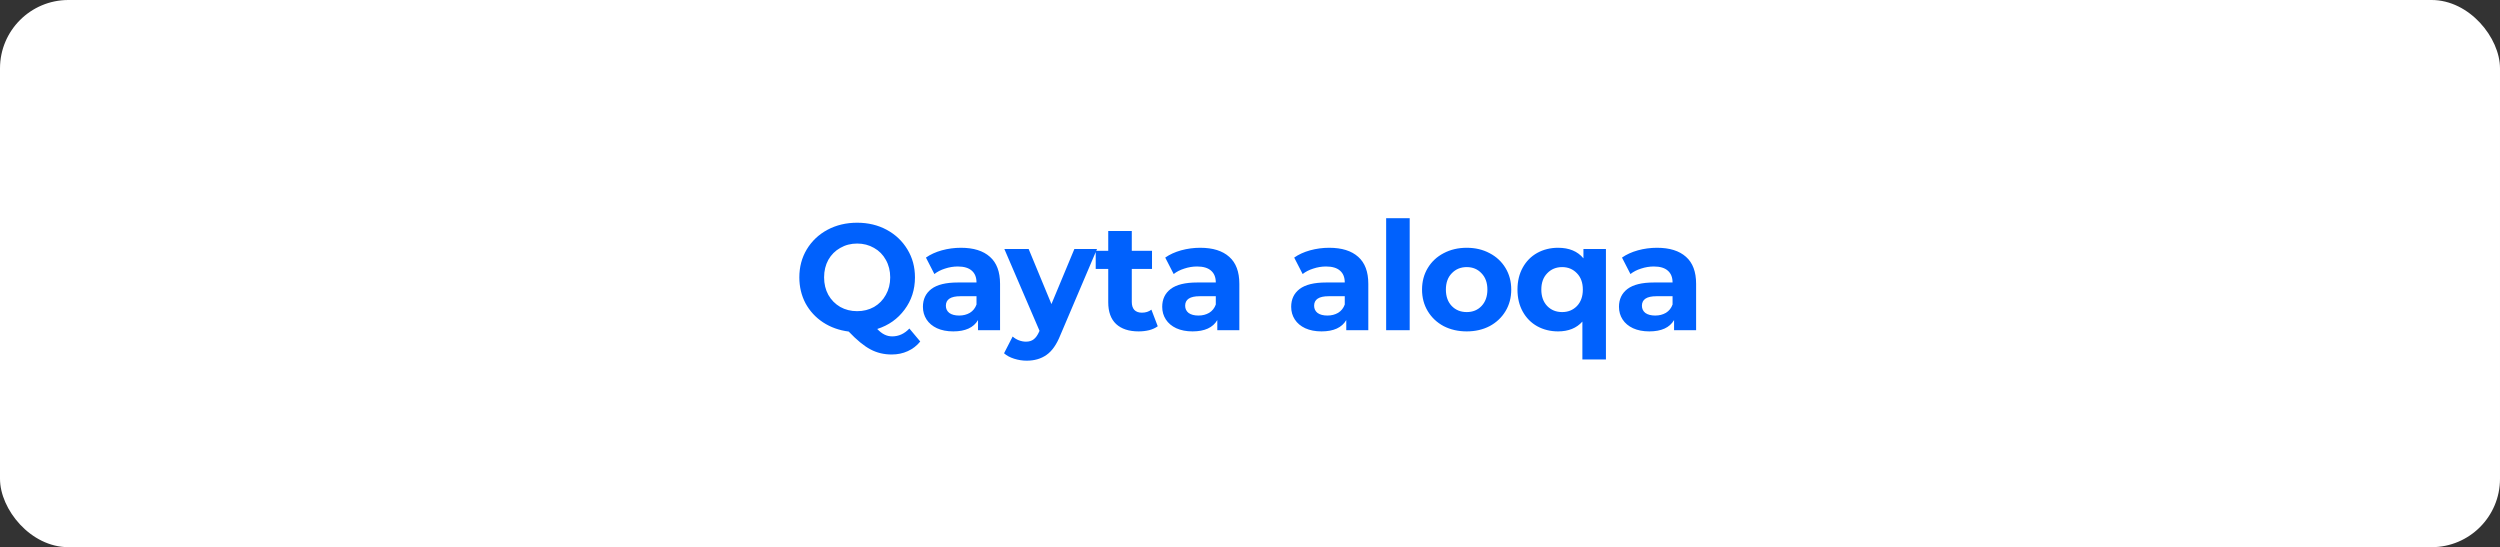 <?xml version="1.0" encoding="UTF-8"?> <svg xmlns="http://www.w3.org/2000/svg" width="1060" height="232" viewBox="0 0 1060 232" fill="none"><rect x="0" y="0" width="1060" height="232" fill="#333333" stroke="none"/> <rect width="1060" height="232" rx="29" fill="white"></rect> <path d="M390.183 144.8C388.732 146.592 386.961 147.957 384.871 148.896C382.823 149.835 380.561 150.304 378.087 150.304C374.759 150.304 371.751 149.579 369.063 148.128C366.375 146.72 363.303 144.203 359.847 140.576C355.793 140.064 352.167 138.763 348.967 136.672C345.809 134.581 343.335 131.893 341.543 128.608C339.793 125.28 338.919 121.611 338.919 117.6C338.919 113.205 339.964 109.259 342.055 105.76C344.188 102.219 347.111 99.445 350.823 97.44C354.577 95.435 358.78 94.432 363.431 94.432C368.081 94.432 372.263 95.435 375.975 97.44C379.687 99.445 382.609 102.219 384.743 105.76C386.876 109.259 387.943 113.205 387.943 117.6C387.943 122.805 386.471 127.371 383.527 131.296C380.625 135.221 376.764 137.952 371.943 139.488C373.009 140.597 374.033 141.387 375.015 141.856C376.039 142.368 377.127 142.624 378.279 142.624C381.052 142.624 383.484 141.515 385.575 139.296L390.183 144.8ZM349.415 117.6C349.415 120.373 350.012 122.848 351.207 125.024C352.444 127.2 354.129 128.907 356.263 130.144C358.396 131.339 360.785 131.936 363.431 131.936C366.076 131.936 368.465 131.339 370.599 130.144C372.732 128.907 374.396 127.2 375.591 125.024C376.828 122.848 377.447 120.373 377.447 117.6C377.447 114.827 376.828 112.352 375.591 110.176C374.396 108 372.732 106.315 370.599 105.12C368.465 103.883 366.076 103.264 363.431 103.264C360.785 103.264 358.396 103.883 356.263 105.12C354.129 106.315 352.444 108 351.207 110.176C350.012 112.352 349.415 114.827 349.415 117.6ZM407.447 105.056C412.78 105.056 416.876 106.336 419.735 108.896C422.593 111.413 424.023 115.232 424.023 120.352V140H414.679V135.712C412.801 138.912 409.303 140.512 404.183 140.512C401.537 140.512 399.233 140.064 397.271 139.168C395.351 138.272 393.879 137.035 392.855 135.456C391.831 133.877 391.319 132.085 391.319 130.08C391.319 126.88 392.513 124.363 394.903 122.528C397.335 120.693 401.068 119.776 406.103 119.776H414.039C414.039 117.6 413.377 115.936 412.055 114.784C410.732 113.589 408.748 112.992 406.103 112.992C404.268 112.992 402.455 113.291 400.663 113.888C398.913 114.443 397.42 115.211 396.183 116.192L392.599 109.216C394.476 107.893 396.716 106.869 399.319 106.144C401.964 105.419 404.673 105.056 407.447 105.056ZM406.679 133.792C408.385 133.792 409.9 133.408 411.223 132.64C412.545 131.829 413.484 130.656 414.039 129.12V125.6H407.191C403.095 125.6 401.047 126.944 401.047 129.632C401.047 130.912 401.537 131.936 402.519 132.704C403.543 133.429 404.929 133.792 406.679 133.792ZM465.138 105.568L449.586 142.112C448.007 146.08 446.044 148.875 443.698 150.496C441.394 152.117 438.599 152.928 435.314 152.928C433.522 152.928 431.751 152.651 430.002 152.096C428.252 151.541 426.823 150.773 425.714 149.792L429.362 142.688C430.13 143.371 431.004 143.904 431.986 144.288C433.01 144.672 434.012 144.864 434.994 144.864C436.359 144.864 437.468 144.523 438.322 143.84C439.175 143.2 439.943 142.112 440.626 140.576L440.754 140.256L425.842 105.568H436.146L445.81 128.928L455.538 105.568H465.138ZM490.885 138.336C489.904 139.061 488.688 139.616 487.237 140C485.829 140.341 484.336 140.512 482.757 140.512C478.661 140.512 475.482 139.467 473.221 137.376C471.002 135.285 469.893 132.213 469.893 128.16V114.016H464.581V106.336H469.893V97.952H479.877V106.336H488.453V114.016H479.877V128.032C479.877 129.483 480.24 130.613 480.965 131.424C481.733 132.192 482.8 132.576 484.165 132.576C485.744 132.576 487.088 132.149 488.197 131.296L490.885 138.336ZM508.906 105.056C514.239 105.056 518.335 106.336 521.194 108.896C524.052 111.413 525.482 115.232 525.482 120.352V140H516.138V135.712C514.26 138.912 510.762 140.512 505.642 140.512C502.996 140.512 500.692 140.064 498.73 139.168C496.81 138.272 495.338 137.035 494.314 135.456C493.29 133.877 492.778 132.085 492.778 130.08C492.778 126.88 493.972 124.363 496.362 122.528C498.794 120.693 502.527 119.776 507.562 119.776H515.498C515.498 117.6 514.836 115.936 513.514 114.784C512.191 113.589 510.207 112.992 507.562 112.992C505.727 112.992 503.914 113.291 502.122 113.888C500.372 114.443 498.879 115.211 497.642 116.192L494.058 109.216C495.935 107.893 498.175 106.869 500.778 106.144C503.423 105.419 506.132 105.056 508.906 105.056ZM508.138 133.792C509.844 133.792 511.359 133.408 512.682 132.64C514.004 131.829 514.943 130.656 515.498 129.12V125.6H508.65C504.554 125.6 502.506 126.944 502.506 129.632C502.506 130.912 502.996 131.936 503.978 132.704C505.002 133.429 506.388 133.792 508.138 133.792ZM563.587 105.056C568.92 105.056 573.016 106.336 575.875 108.896C578.733 111.413 580.163 115.232 580.163 120.352V140H570.819V135.712C568.941 138.912 565.443 140.512 560.323 140.512C557.677 140.512 555.373 140.064 553.411 139.168C551.491 138.272 550.019 137.035 548.995 135.456C547.97 133.877 547.458 132.085 547.458 130.08C547.458 126.88 548.653 124.363 551.043 122.528C553.475 120.693 557.208 119.776 562.243 119.776H570.179C570.179 117.6 569.517 115.936 568.195 114.784C566.872 113.589 564.888 112.992 562.243 112.992C560.408 112.992 558.595 113.291 556.803 113.888C555.053 114.443 553.56 115.211 552.323 116.192L548.739 109.216C550.616 107.893 552.856 106.869 555.458 106.144C558.104 105.419 560.813 105.056 563.587 105.056ZM562.819 133.792C564.525 133.792 566.04 133.408 567.363 132.64C568.685 131.829 569.624 130.656 570.179 129.12V125.6H563.331C559.235 125.6 557.187 126.944 557.187 129.632C557.187 130.912 557.677 131.936 558.659 132.704C559.683 133.429 561.069 133.792 562.819 133.792ZM587.727 92.512H597.711V140H587.727V92.512ZM621.888 140.512C618.262 140.512 614.998 139.765 612.096 138.272C609.238 136.736 606.998 134.624 605.376 131.936C603.755 129.248 602.944 126.197 602.944 122.784C602.944 119.371 603.755 116.32 605.376 113.632C606.998 110.944 609.238 108.853 612.096 107.36C614.998 105.824 618.262 105.056 621.888 105.056C625.515 105.056 628.758 105.824 631.616 107.36C634.475 108.853 636.715 110.944 638.336 113.632C639.958 116.32 640.768 119.371 640.768 122.784C640.768 126.197 639.958 129.248 638.336 131.936C636.715 134.624 634.475 136.736 631.616 138.272C628.758 139.765 625.515 140.512 621.888 140.512ZM621.888 132.32C624.448 132.32 626.539 131.467 628.16 129.76C629.824 128.011 630.656 125.685 630.656 122.784C630.656 119.883 629.824 117.579 628.16 115.872C626.539 114.123 624.448 113.248 621.888 113.248C619.328 113.248 617.216 114.123 615.552 115.872C613.888 117.579 613.056 119.883 613.056 122.784C613.056 125.685 613.888 128.011 615.552 129.76C617.216 131.467 619.328 132.32 621.888 132.32ZM680.914 105.568V152.416H670.93V136.352C668.455 139.125 665.021 140.512 660.626 140.512C657.383 140.512 654.439 139.787 651.794 138.336C649.191 136.885 647.143 134.816 645.65 132.128C644.157 129.44 643.41 126.325 643.41 122.784C643.41 119.243 644.157 116.128 645.65 113.44C647.143 110.752 649.191 108.683 651.794 107.232C654.439 105.781 657.383 105.056 660.626 105.056C665.319 105.056 668.903 106.549 671.378 109.536V105.568H680.914ZM662.354 132.32C664.871 132.32 666.962 131.467 668.626 129.76C670.29 128.011 671.122 125.685 671.122 122.784C671.122 119.883 670.29 117.579 668.626 115.872C666.962 114.123 664.871 113.248 662.354 113.248C659.794 113.248 657.682 114.123 656.018 115.872C654.354 117.579 653.522 119.883 653.522 122.784C653.522 125.685 654.354 128.011 656.018 129.76C657.682 131.467 659.794 132.32 662.354 132.32ZM702.574 105.056C707.907 105.056 712.003 106.336 714.862 108.896C717.72 111.413 719.15 115.232 719.15 120.352V140H709.806V135.712C707.928 138.912 704.43 140.512 699.31 140.512C696.664 140.512 694.36 140.064 692.398 139.168C690.478 138.272 689.006 137.035 687.982 135.456C686.958 133.877 686.446 132.085 686.446 130.08C686.446 126.88 687.64 124.363 690.03 122.528C692.462 120.693 696.195 119.776 701.23 119.776H709.166C709.166 117.6 708.504 115.936 707.182 114.784C705.859 113.589 703.875 112.992 701.23 112.992C699.395 112.992 697.582 113.291 695.79 113.888C694.04 114.443 692.547 115.211 691.31 116.192L687.726 109.216C689.603 107.893 691.843 106.869 694.446 106.144C697.091 105.419 699.8 105.056 702.574 105.056ZM701.806 133.792C703.512 133.792 705.027 133.408 706.35 132.64C707.672 131.829 708.611 130.656 709.166 129.12V125.6H702.318C698.222 125.6 696.174 126.944 696.174 129.632C696.174 130.912 696.664 131.936 697.646 132.704C698.67 133.429 700.056 133.792 701.806 133.792Z" fill="#0061FD"></path> </svg> 